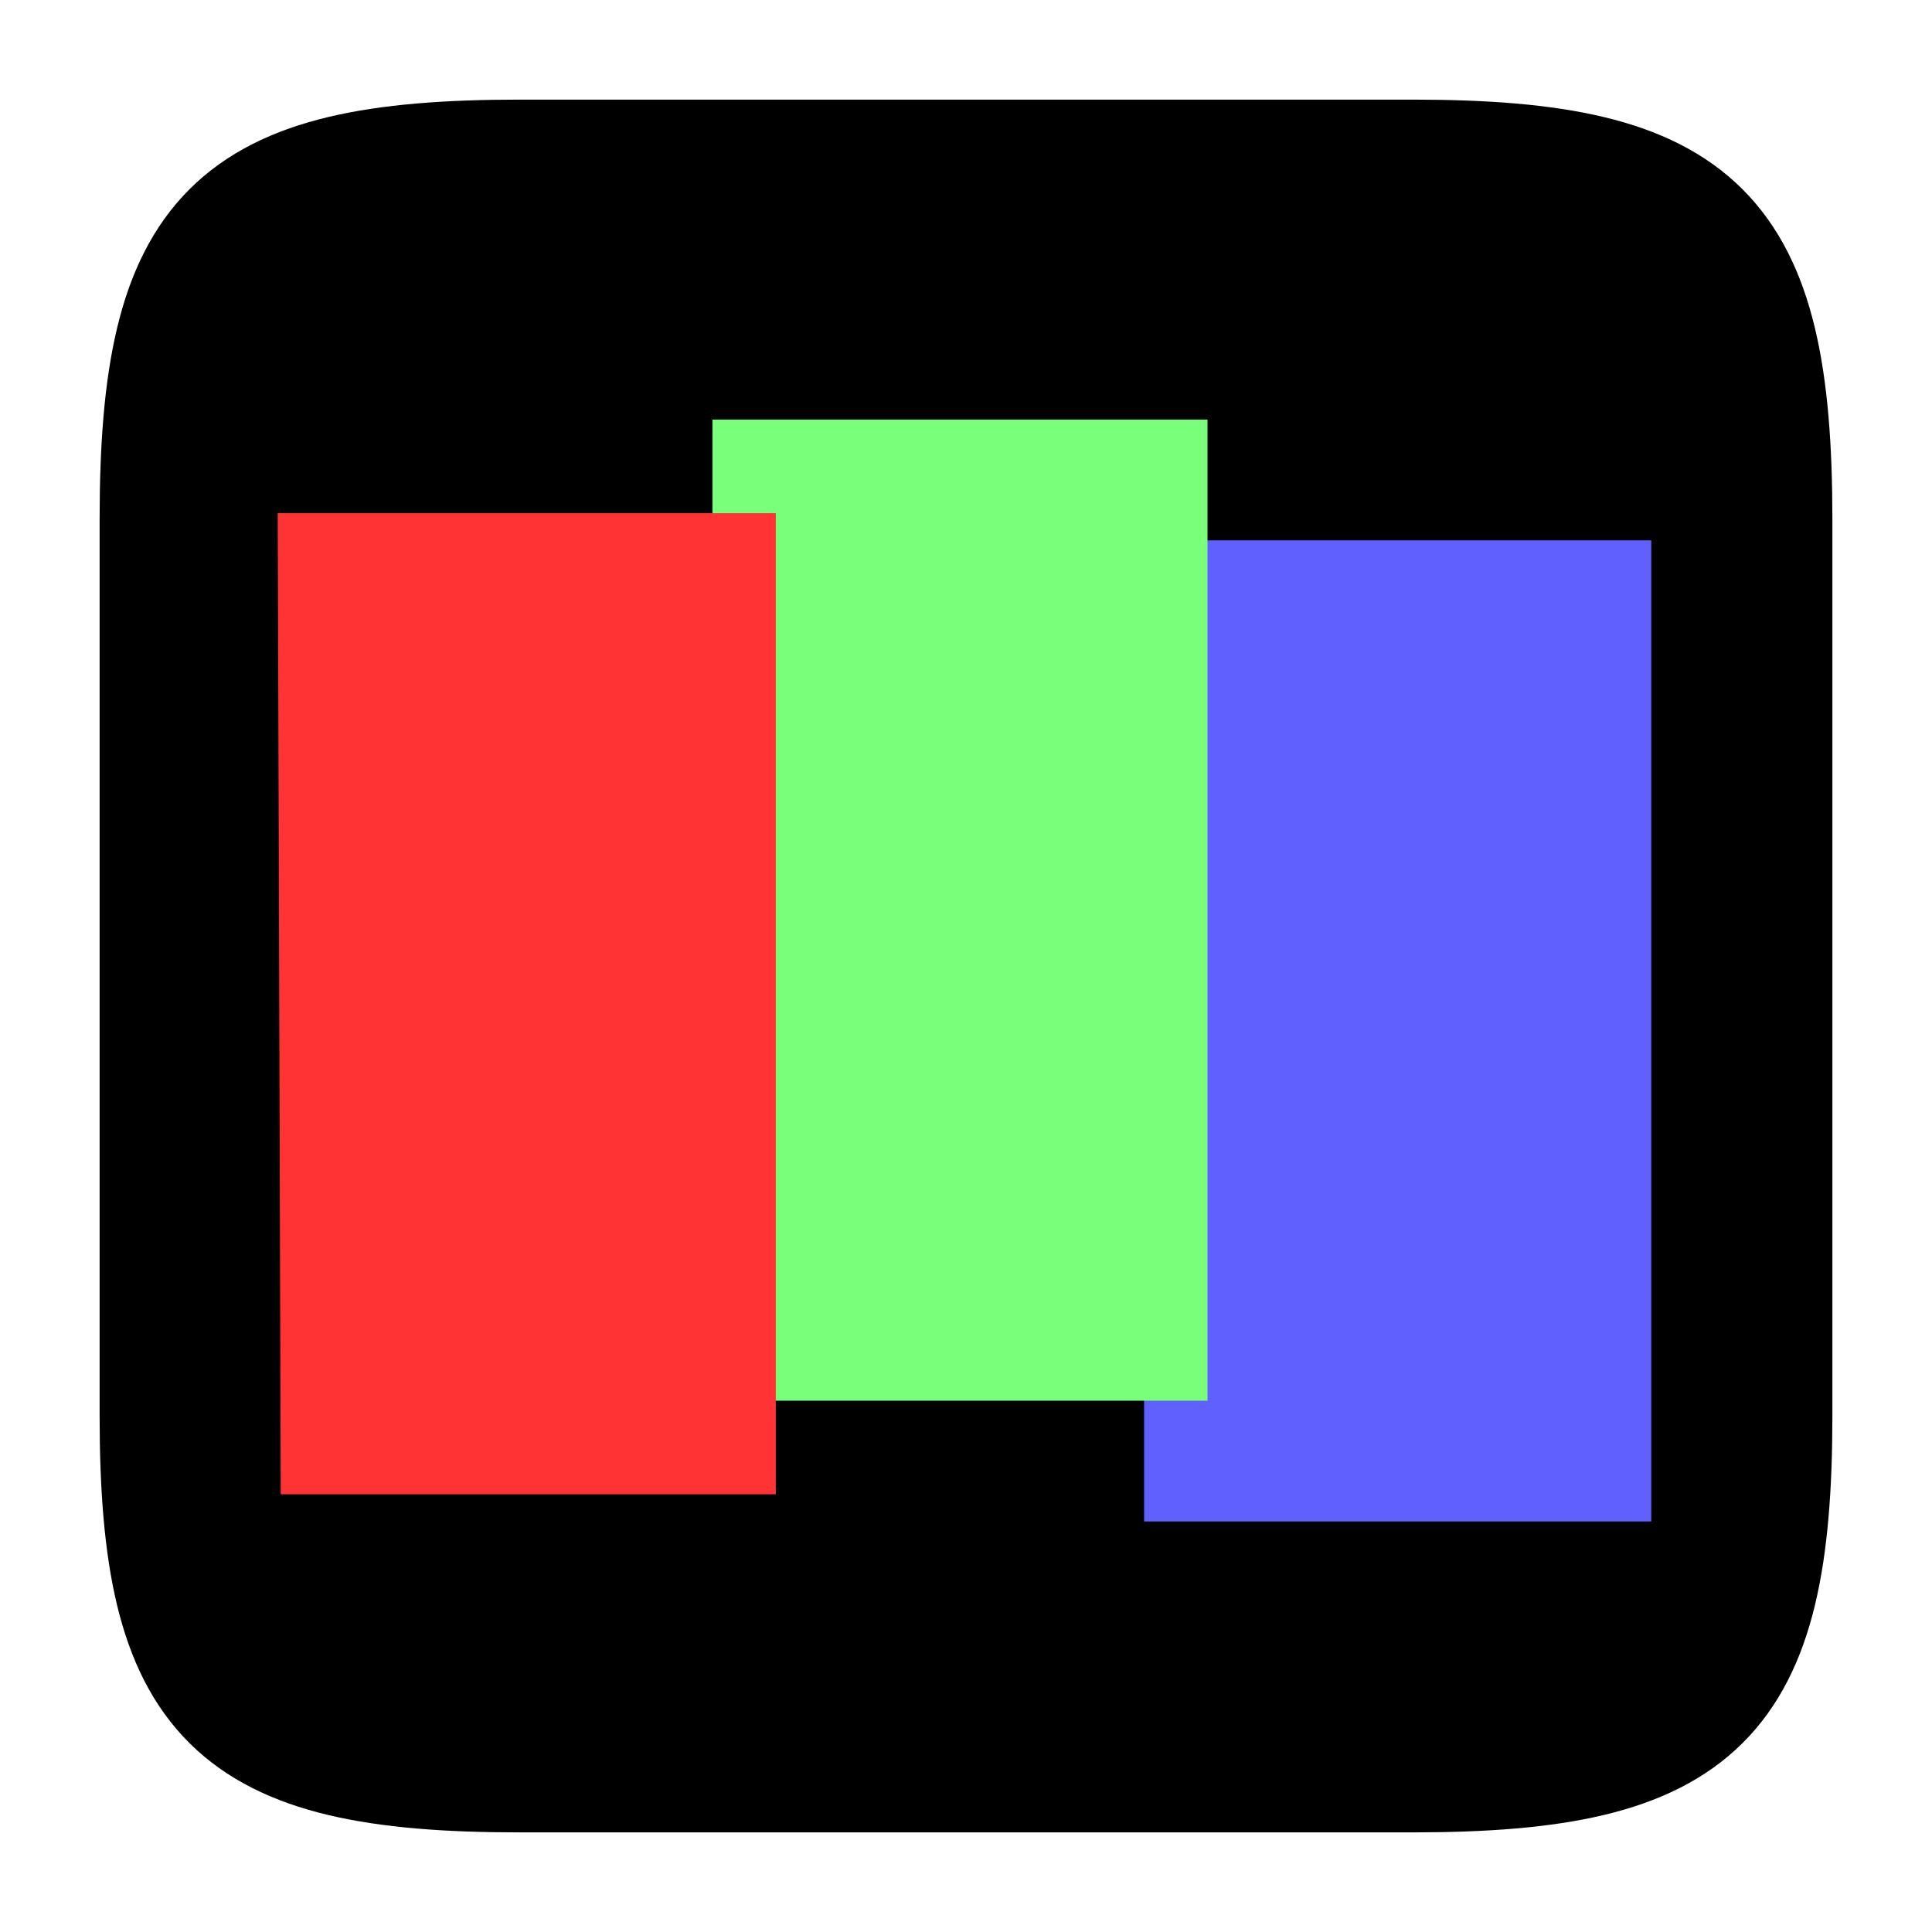 <svg version="1.2" xmlns="http://www.w3.org/2000/svg" viewBox="0 0 64 64" width="64" height="64">
	<title>Monitor-svg</title>
	<style>
		.s0 { fill: #000000;stroke: #000000;stroke-linecap: round;stroke-linejoin: round;stroke-width: 4 } 
		.s1 { fill: #6060ff } 
		.s2 { fill: #7aff7a } 
		.s3 { fill: #ff3333 } 
	</style>
	<path fill-rule="evenodd" class="s0" d="m17.2 5.3h29.6c9.5 0 11.9 2.4 11.9 11.9v29.7c0 9.4-2.4 11.8-11.9 11.8h-29.6c-9.5 0-11.9-2.4-11.9-11.8v-29.7c0-9.5 2.4-11.9 11.9-11.9z"/>
	<path id="Layer 3" class="s1" d="m54.7 17.9v32.5h-16.8v-32.5z"/>
	<path id="Layer 3 copy 2" class="s2" d="m40 13.9v32.5h-16.4v-32.5z"/>
	<path id="Layer 3 copy" class="s3" d="m25.7 17v32.5h-16.4l-0.1-32.5z"/>
</svg>